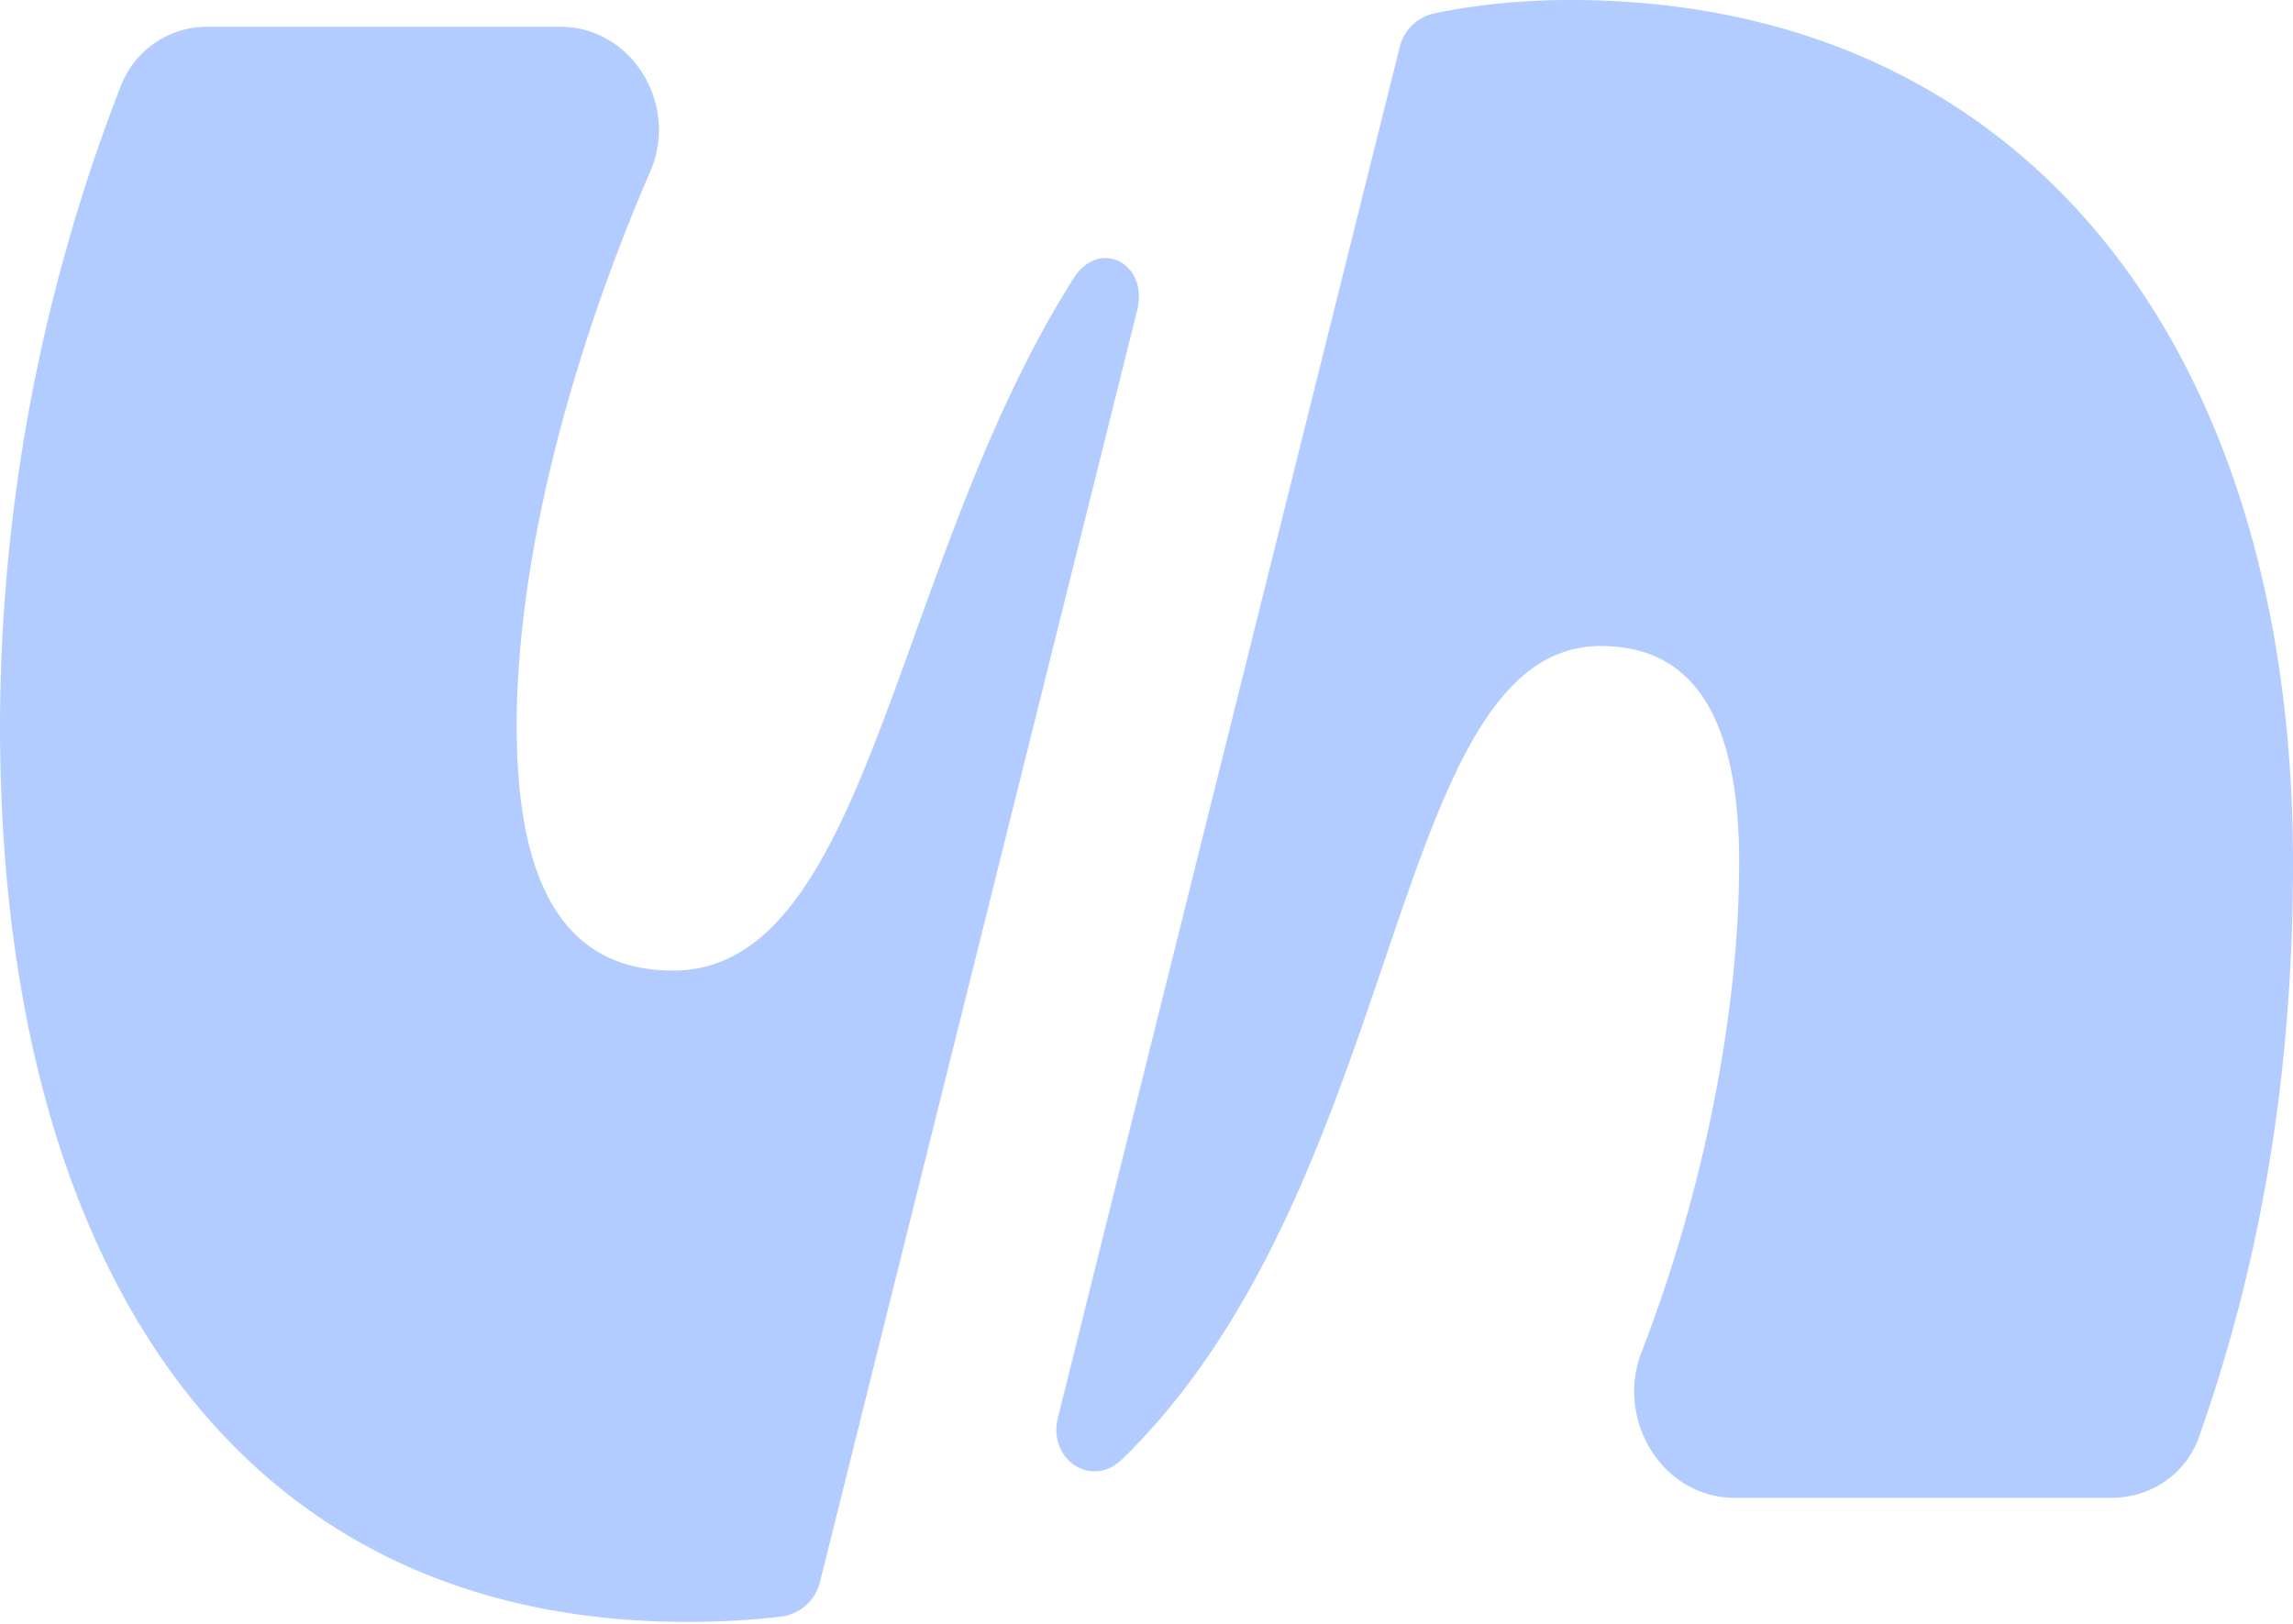 <?xml version="1.0" encoding="UTF-8"?>
<svg data-bbox="0 0 24 16.98" xmlns="http://www.w3.org/2000/svg" viewBox="0 0 24 17" height="17" width="24" data-type="color">
    <g>
        <path fill="#B2CCFF" d="M11.903 3.246c.121-.487-.396-.758-.665-.334-.736 1.161-1.222 2.509-1.66 3.725-.694 1.927-1.269 3.524-2.534 3.524-1.237 0-1.636-1.074-1.636-2.564 0-1.74.565-3.878 1.399-5.804C7.108 1.097 6.618.28 5.86.28H2.176a.968.968 0 0 0-.907.609A18.563 18.563 0 0 0 0 7.592c0 5.559 2.39 9.388 7.199 9.388.343 0 .669-.02.978-.056a.48.48 0 0 0 .406-.365l3.32-13.313Zm-.83 11.594c-.109.437.35.75.672.437 1.453-1.414 2.15-3.467 2.74-5.203.622-1.832 1.125-3.311 2.27-3.311 1.045 0 1.448.871 1.448 2.268 0 1.553-.363 3.425-1.023 5.128-.273.706.221 1.522.978 1.522h3.941c.41 0 .78-.248.916-.634.709-2.004.985-4.006.985-6.011C24 3.613 21.17 0 16.436 0c-.516 0-.99.05-1.427.141a.476.476 0 0 0-.36.356L11.073 14.84Z" clip-rule="evenodd" fill-rule="evenodd" data-color="1"/>
    </g>
</svg>
